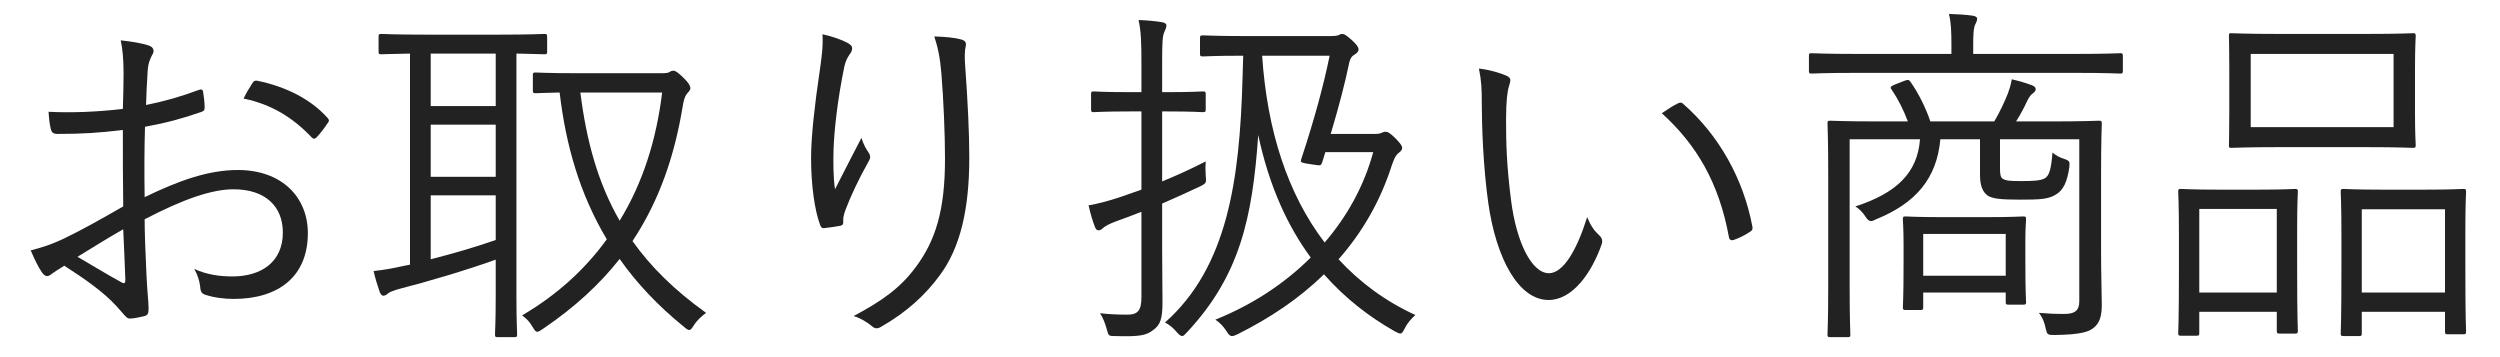 <svg width="168" height="24" viewBox="0 0 168 24" fill="none" xmlns="http://www.w3.org/2000/svg">
	<path d="M162.288 4.608V7.56C162.288 9.072 162.336 9.6 162.336 9.744C162.336 9.912 162.312 9.936 162.144 9.936C162.024 9.936 161.232 9.888 158.928 9.888H153.168C150.888 9.888 150.096 9.936 149.952 9.936C149.784 9.936 149.784 9.912 149.784 9.744C149.784 9.6 149.808 9.072 149.808 7.56V4.608C149.808 3.12 149.784 2.568 149.784 2.424C149.784 2.256 149.784 2.232 149.952 2.232C150.096 2.232 150.888 2.28 153.168 2.28H158.928C161.232 2.28 162.024 2.232 162.144 2.232C162.312 2.232 162.336 2.256 162.336 2.424C162.336 2.568 162.288 3.12 162.288 4.608ZM160.848 8.544V3.624H151.248V8.544H160.848ZM165.672 15.504V17.928C165.672 21.552 165.72 22.128 165.72 22.248C165.72 22.44 165.696 22.464 165.528 22.464H164.496C164.328 22.464 164.304 22.44 164.304 22.248V20.952H158.712V22.392C158.712 22.56 158.688 22.584 158.52 22.584H157.488C157.32 22.584 157.296 22.56 157.296 22.392C157.296 22.248 157.344 21.672 157.344 17.976V15.84C157.344 13.632 157.296 13.032 157.296 12.912C157.296 12.72 157.32 12.696 157.488 12.696C157.632 12.696 158.232 12.744 160.056 12.744H162.96C164.808 12.744 165.384 12.696 165.528 12.696C165.696 12.696 165.72 12.72 165.72 12.912C165.72 13.032 165.672 13.632 165.672 15.504ZM164.304 19.656V14.064H158.712V19.656H164.304ZM154.368 15.48V17.88C154.368 21.48 154.416 22.08 154.416 22.224C154.416 22.392 154.392 22.416 154.224 22.416H153.192C153.024 22.416 153 22.392 153 22.224V20.952H147.792V22.368C147.792 22.536 147.768 22.56 147.6 22.56H146.568C146.4 22.56 146.376 22.536 146.376 22.368C146.376 22.248 146.424 21.648 146.424 17.976V15.816C146.424 13.608 146.376 13.008 146.376 12.888C146.376 12.72 146.4 12.696 146.568 12.696C146.712 12.696 147.288 12.744 149.04 12.744H151.752C153.528 12.744 154.104 12.696 154.224 12.696C154.392 12.696 154.416 12.72 154.416 12.888C154.416 13.008 154.368 13.608 154.368 15.48ZM153 19.656V14.04H147.792V19.656H153Z" fill="#222222"/>
	<path d="M141.192 11.64V16.872C141.192 18.504 141.24 19.704 141.24 20.472C141.24 21.192 141.12 21.696 140.688 22.032C140.376 22.296 139.824 22.488 138.072 22.512C137.592 22.512 137.568 22.488 137.472 22.08C137.4 21.72 137.28 21.36 137.016 21.024C137.616 21.072 138.024 21.096 138.72 21.096C139.392 21.096 139.728 20.904 139.728 20.232V9.36H134.4V11.304C134.4 11.64 134.424 11.904 134.568 12C134.784 12.144 135.024 12.168 135.84 12.168C136.632 12.168 137.136 12.144 137.424 11.976C137.712 11.784 137.832 11.4 137.928 10.248C138.144 10.44 138.408 10.584 138.72 10.68C139.08 10.8 139.104 10.872 139.056 11.256C138.912 12.24 138.648 12.792 138.144 13.08C137.64 13.392 137.088 13.416 135.72 13.416C134.4 13.416 133.896 13.344 133.584 13.152C133.248 12.912 133.056 12.504 133.056 11.76V9.36H130.392C130.152 12 128.736 13.656 126.072 14.736C125.928 14.808 125.832 14.856 125.736 14.856C125.616 14.856 125.496 14.784 125.352 14.544C125.184 14.28 124.92 14.016 124.68 13.872C127.416 12.984 128.856 11.64 129.024 9.36H124.296V19.32C124.296 21.456 124.344 22.368 124.344 22.488C124.344 22.632 124.32 22.656 124.152 22.656H123C122.832 22.656 122.808 22.632 122.808 22.488C122.808 22.344 122.856 21.528 122.856 19.296V11.52C122.856 9.312 122.808 8.448 122.808 8.304C122.808 8.136 122.832 8.112 123 8.112C123.144 8.112 123.96 8.16 126.384 8.16H128.208C127.92 7.392 127.56 6.672 127.104 6C127.008 5.88 127.032 5.808 127.32 5.688L127.992 5.424C128.232 5.328 128.304 5.376 128.4 5.52C128.904 6.24 129.408 7.224 129.72 8.16H134.016C134.4 7.512 134.712 6.816 134.928 6.288C135.024 6.024 135.12 5.736 135.192 5.328C135.696 5.448 136.128 5.568 136.56 5.736C136.728 5.808 136.8 5.88 136.8 6C136.8 6.12 136.704 6.192 136.56 6.312C136.44 6.408 136.344 6.552 136.224 6.792C136.032 7.2 135.792 7.68 135.48 8.16H137.688C140.088 8.16 140.928 8.112 141.048 8.112C141.216 8.112 141.24 8.136 141.24 8.304C141.24 8.448 141.192 9.432 141.192 11.64ZM136.104 16.128V17.376C136.104 19.776 136.152 20.16 136.152 20.304C136.152 20.448 136.128 20.472 135.96 20.472H134.976C134.808 20.472 134.784 20.448 134.784 20.304V19.656H129.24V20.64C129.24 20.808 129.216 20.832 129.048 20.832H128.064C127.896 20.832 127.872 20.808 127.872 20.64C127.872 20.52 127.92 20.112 127.92 17.568V16.44C127.92 15.312 127.872 14.88 127.872 14.736C127.872 14.568 127.896 14.544 128.064 14.544C128.184 14.544 128.76 14.592 130.584 14.592H133.464C135.264 14.592 135.84 14.544 135.96 14.544C136.128 14.544 136.152 14.568 136.152 14.736C136.152 14.856 136.104 15.288 136.104 16.128ZM134.784 18.528V15.72H129.24V18.528H134.784ZM142.656 3.768V4.752C142.656 4.92 142.632 4.944 142.488 4.944C142.344 4.944 141.624 4.896 139.368 4.896H124.848C122.616 4.896 121.872 4.944 121.752 4.944C121.584 4.944 121.56 4.92 121.56 4.752V3.768C121.56 3.6 121.584 3.576 121.752 3.576C121.872 3.576 122.616 3.624 124.848 3.624H131.136V3.072C131.136 2.112 131.112 1.512 130.968 0.936C131.568 0.96 132.12 0.984 132.576 1.056C132.744 1.08 132.864 1.152 132.864 1.248C132.864 1.416 132.792 1.512 132.72 1.68C132.624 1.92 132.6 2.256 132.6 3.072V3.624H139.368C141.624 3.624 142.344 3.576 142.488 3.576C142.632 3.576 142.656 3.6 142.656 3.768Z" fill="#222222"/>
	<path d="M99.384 4.608C100.056 4.68 100.824 4.896 101.28 5.112C101.424 5.184 101.496 5.28 101.496 5.376C101.496 5.496 101.448 5.64 101.4 5.808C101.304 6.096 101.208 6.768 101.208 8.016C101.208 9.552 101.232 11.016 101.544 13.464C101.904 16.296 102.936 18.36 104.088 18.36C105.048 18.36 105.96 16.824 106.656 14.592C106.92 15.216 107.136 15.504 107.448 15.792C107.64 15.96 107.712 16.152 107.64 16.392C106.968 18.336 105.672 20.16 104.064 20.16C102.048 20.16 100.536 17.376 100.008 13.608C99.672 11.208 99.576 8.496 99.576 6.912C99.576 6 99.552 5.424 99.384 4.608ZM111.672 7.608C112.128 7.296 112.488 7.08 112.728 6.96C112.872 6.888 112.992 6.864 113.088 6.96C115.536 9.096 117.168 12.048 117.768 15.264C117.792 15.432 117.72 15.504 117.6 15.576C117.24 15.816 116.904 15.984 116.496 16.128C116.328 16.176 116.208 16.104 116.184 15.936C115.512 12.264 114 9.72 111.672 7.608Z" fill="#222222"/>
	<path d="M89.424 9H92.376C92.616 9 92.736 8.976 92.832 8.928C92.952 8.88 93 8.856 93.12 8.856C93.24 8.856 93.384 8.904 93.816 9.336C94.104 9.648 94.224 9.792 94.224 9.936C94.224 10.032 94.176 10.128 94.056 10.224C93.888 10.344 93.744 10.488 93.552 11.04C92.76 13.536 91.536 15.624 89.952 17.424C91.368 18.96 93.072 20.232 95.112 21.168C94.824 21.432 94.584 21.696 94.392 22.08C94.272 22.32 94.2 22.416 94.104 22.416C94.008 22.416 93.888 22.344 93.696 22.248C92.016 21.288 90.408 20.064 88.968 18.432C87.312 20.064 85.32 21.384 83.16 22.464C82.992 22.536 82.896 22.584 82.8 22.584C82.656 22.584 82.56 22.488 82.416 22.248C82.2 21.912 81.96 21.672 81.672 21.48C84.072 20.52 86.28 19.104 88.08 17.304C86.544 15.216 85.296 12.552 84.552 9.072C84.168 14.664 83.304 18.552 79.752 22.344C79.608 22.488 79.536 22.584 79.44 22.584C79.344 22.584 79.224 22.488 79.08 22.32C78.84 22.032 78.576 21.816 78.288 21.672C82.488 17.952 83.304 12.096 83.496 5.328L83.544 3.744C81.624 3.744 80.976 3.792 80.856 3.792C80.664 3.792 80.64 3.768 80.64 3.6V2.568C80.64 2.4 80.664 2.376 80.856 2.376C80.976 2.376 81.648 2.424 83.784 2.424H89.352C89.712 2.424 89.88 2.4 89.976 2.352C90.072 2.304 90.096 2.28 90.168 2.28C90.336 2.28 90.456 2.352 90.864 2.712C91.2 3.024 91.296 3.192 91.296 3.312C91.296 3.432 91.224 3.552 91.056 3.648C90.816 3.792 90.744 3.912 90.672 4.2C90.384 5.592 89.976 7.152 89.424 9ZM92.28 10.224H89.064L88.848 10.92C88.776 11.112 88.728 11.136 88.44 11.088L87.792 10.992C87.384 10.92 87.384 10.872 87.456 10.656C88.32 8.04 88.944 5.736 89.352 3.744H84.816C85.152 8.76 86.52 13.032 89.016 16.296C90.504 14.568 91.656 12.528 92.28 10.224ZM78.096 7.488V12.192C79.032 11.808 80.04 11.352 81.024 10.848C81 11.112 81 11.424 81.024 11.784C81.072 12.288 81.072 12.312 80.64 12.528C79.824 12.912 78.984 13.296 78.096 13.68V16.656C78.096 17.976 78.12 19.392 78.12 20.304C78.12 21.408 77.976 21.84 77.496 22.176C77.04 22.536 76.608 22.632 74.976 22.584C74.496 22.584 74.496 22.584 74.376 22.128C74.256 21.696 74.112 21.336 73.92 21.048C74.52 21.12 75.168 21.144 75.768 21.144C76.464 21.144 76.704 20.856 76.704 19.968V14.232C76.152 14.448 75.6 14.664 75.048 14.856C74.52 15.048 74.28 15.192 74.136 15.312C74.04 15.408 73.944 15.48 73.824 15.48C73.728 15.48 73.656 15.432 73.584 15.264C73.416 14.832 73.272 14.328 73.152 13.8C73.824 13.68 74.376 13.536 75.264 13.248L76.704 12.744V7.488H75.912C74.16 7.488 73.632 7.536 73.512 7.536C73.344 7.536 73.32 7.512 73.32 7.344V6.336C73.32 6.168 73.344 6.144 73.512 6.144C73.632 6.144 74.16 6.192 75.912 6.192H76.704V4.272C76.704 2.832 76.68 2.136 76.512 1.344C77.112 1.368 77.616 1.416 78.072 1.488C78.264 1.512 78.384 1.608 78.384 1.68C78.384 1.848 78.312 1.992 78.24 2.16C78.12 2.424 78.096 2.856 78.096 4.248V6.192H78.408C80.184 6.192 80.688 6.144 80.808 6.144C81 6.144 81.024 6.168 81.024 6.336V7.344C81.024 7.512 81 7.536 80.808 7.536C80.688 7.536 80.184 7.488 78.408 7.488H78.096Z" fill="#222222"/>
	<path d="M55.272 2.304C55.944 2.448 56.544 2.664 56.952 2.88C57.168 3 57.264 3.096 57.264 3.24C57.264 3.36 57.216 3.48 57.168 3.552C56.976 3.816 56.832 4.056 56.736 4.488C56.28 6.72 56.064 8.712 56.016 10.008C55.992 10.92 55.992 11.904 56.112 12.72C56.616 11.712 57.336 10.344 57.888 9.264C58.032 9.72 58.2 10.008 58.368 10.248C58.536 10.512 58.488 10.656 58.344 10.896C57.72 12 57.168 13.176 56.832 14.064C56.688 14.448 56.664 14.616 56.664 14.832C56.688 15.048 56.64 15.12 56.496 15.168C56.28 15.216 55.752 15.288 55.344 15.336C55.224 15.336 55.152 15.24 55.104 15.096C54.744 14.112 54.504 12.456 54.504 10.608C54.504 9.144 54.768 6.912 55.056 4.968C55.2 3.96 55.32 3.192 55.272 2.304ZM62.784 2.448C63.456 2.472 64.104 2.52 64.536 2.64C64.896 2.712 64.944 2.88 64.896 3.12C64.824 3.384 64.824 3.792 64.848 4.248C65.04 6.912 65.136 8.904 65.136 10.608C65.136 14.04 64.536 16.632 63.168 18.48C62.208 19.8 60.936 20.976 59.208 21.96C58.968 22.104 58.8 22.104 58.584 21.912C58.272 21.648 57.792 21.36 57.36 21.24C59.304 20.208 60.504 19.344 61.536 17.952C62.88 16.152 63.504 14.112 63.504 10.68C63.504 9.024 63.408 6.744 63.264 4.968C63.168 3.816 63.024 3.192 62.784 2.448Z" fill="#222222"/>
	<path d="M36.768 2.496V3.456C36.768 3.624 36.744 3.648 36.576 3.648C36.48 3.648 35.976 3.624 34.704 3.6V19.896C34.704 21.624 34.752 22.344 34.752 22.464C34.752 22.632 34.728 22.656 34.56 22.656H33.456C33.288 22.656 33.264 22.632 33.264 22.464C33.264 22.32 33.312 21.624 33.312 19.896V17.448C31.392 18.144 28.536 18.984 27 19.368C26.352 19.536 26.136 19.656 26.064 19.728C25.992 19.8 25.872 19.872 25.752 19.872C25.656 19.872 25.584 19.776 25.512 19.608C25.368 19.2 25.224 18.72 25.104 18.216C25.896 18.12 26.328 18.048 27.072 17.88L27.552 17.784V3.6C26.232 3.624 25.728 3.648 25.632 3.648C25.464 3.648 25.44 3.624 25.44 3.456V2.496C25.44 2.304 25.464 2.28 25.632 2.28C25.752 2.28 26.496 2.328 28.68 2.328H33.528C35.712 2.328 36.456 2.28 36.576 2.28C36.744 2.28 36.768 2.304 36.768 2.496ZM33.312 16.128V13.128H28.944V17.424C30.36 17.064 32.016 16.584 33.312 16.128ZM33.312 7.128V3.6H28.944V7.128H33.312ZM33.312 11.88V8.376H28.944V11.88H33.312ZM38.88 4.92H44.448C44.76 4.92 44.904 4.896 44.976 4.848C45.072 4.776 45.168 4.752 45.264 4.752C45.384 4.752 45.576 4.872 45.96 5.256C46.272 5.568 46.392 5.76 46.392 5.928C46.392 6.072 46.272 6.168 46.152 6.312C46.032 6.456 45.936 6.744 45.864 7.224C45.336 10.392 44.352 13.416 42.504 16.2C43.728 17.928 45.336 19.512 47.448 21.024C47.16 21.24 46.848 21.504 46.608 21.888C46.488 22.08 46.416 22.176 46.32 22.176C46.224 22.176 46.128 22.104 45.96 21.96C44.208 20.544 42.768 19.008 41.64 17.4C40.32 19.08 38.64 20.64 36.48 22.104C36.312 22.224 36.192 22.296 36.096 22.296C36 22.296 35.928 22.2 35.784 21.96C35.592 21.624 35.4 21.432 35.088 21.192C37.464 19.8 39.336 18.072 40.776 16.08C38.952 13.032 38.016 9.72 37.608 6.216C36.504 6.24 36.096 6.264 36 6.264C35.832 6.264 35.808 6.24 35.808 6.072V5.04C35.808 4.896 35.832 4.872 36 4.872C36.12 4.872 36.792 4.92 38.88 4.92ZM44.496 6.216H39C39.408 9.456 40.176 12.288 41.64 14.832C43.2 12.288 44.112 9.384 44.496 6.216Z" fill="#222222"/>
	<path d="M8.256 7.32C8.28 6.456 8.304 5.784 8.304 4.968C8.304 3.936 8.232 3.264 8.112 2.712C8.856 2.784 9.648 2.928 10.032 3.072C10.224 3.144 10.32 3.264 10.32 3.432C10.32 3.528 10.272 3.624 10.2 3.744C10.08 3.984 9.936 4.272 9.912 4.968C9.864 5.616 9.84 6.288 9.816 7.056C11.016 6.816 12.192 6.48 13.344 6.048C13.536 5.976 13.632 6 13.656 6.216C13.704 6.552 13.752 6.888 13.752 7.224C13.752 7.44 13.68 7.464 13.488 7.536C12.24 7.968 11.184 8.256 9.744 8.52C9.696 10.08 9.696 11.664 9.72 13.248C12 12.144 13.992 11.424 15.984 11.424C18.936 11.424 20.688 13.248 20.688 15.672C20.688 18.576 18.72 20.088 15.696 20.088C15.048 20.088 14.328 19.992 13.776 19.8C13.536 19.728 13.464 19.56 13.44 19.176C13.392 18.864 13.296 18.504 13.056 18.072C13.944 18.48 14.832 18.576 15.624 18.576C17.544 18.576 19.008 17.616 19.008 15.624C19.008 13.872 17.832 12.72 15.696 12.72C14.28 12.72 12.384 13.344 9.72 14.736C9.72 15.6 9.768 16.92 9.84 18.408C9.888 19.536 9.984 20.304 9.984 20.688C9.984 21.024 9.96 21.168 9.72 21.24C9.432 21.312 8.976 21.408 8.712 21.408C8.496 21.408 8.376 21.168 7.8 20.544C6.936 19.608 5.736 18.768 4.32 17.856C3.96 18.072 3.72 18.24 3.504 18.384C3.384 18.48 3.288 18.552 3.168 18.552C3.024 18.552 2.928 18.456 2.808 18.288C2.592 17.976 2.328 17.448 2.064 16.824C2.736 16.656 3.456 16.44 4.392 15.984C5.448 15.48 6.816 14.712 8.28 13.872C8.256 12.168 8.256 10.392 8.256 8.736C6.648 8.928 5.544 9 3.864 9C3.552 9 3.456 8.88 3.408 8.64C3.336 8.352 3.288 7.968 3.264 7.512C4.728 7.584 6.384 7.536 8.256 7.32ZM8.28 15.408C7.176 16.032 6.36 16.56 5.208 17.256C6.36 17.928 7.176 18.432 8.184 18.984C8.352 19.08 8.424 19.032 8.424 18.816C8.376 17.784 8.352 16.728 8.28 15.408ZM16.368 6.624C16.536 6.264 16.728 5.952 16.944 5.616C17.04 5.448 17.112 5.4 17.28 5.424C19.152 5.808 20.856 6.624 22.032 7.944C22.128 8.064 22.128 8.136 22.032 8.256C21.84 8.544 21.528 8.976 21.264 9.24C21.144 9.36 21.048 9.336 20.952 9.24C19.68 7.896 18.24 7.008 16.368 6.624Z" fill="#222222"/>
	</svg>
	